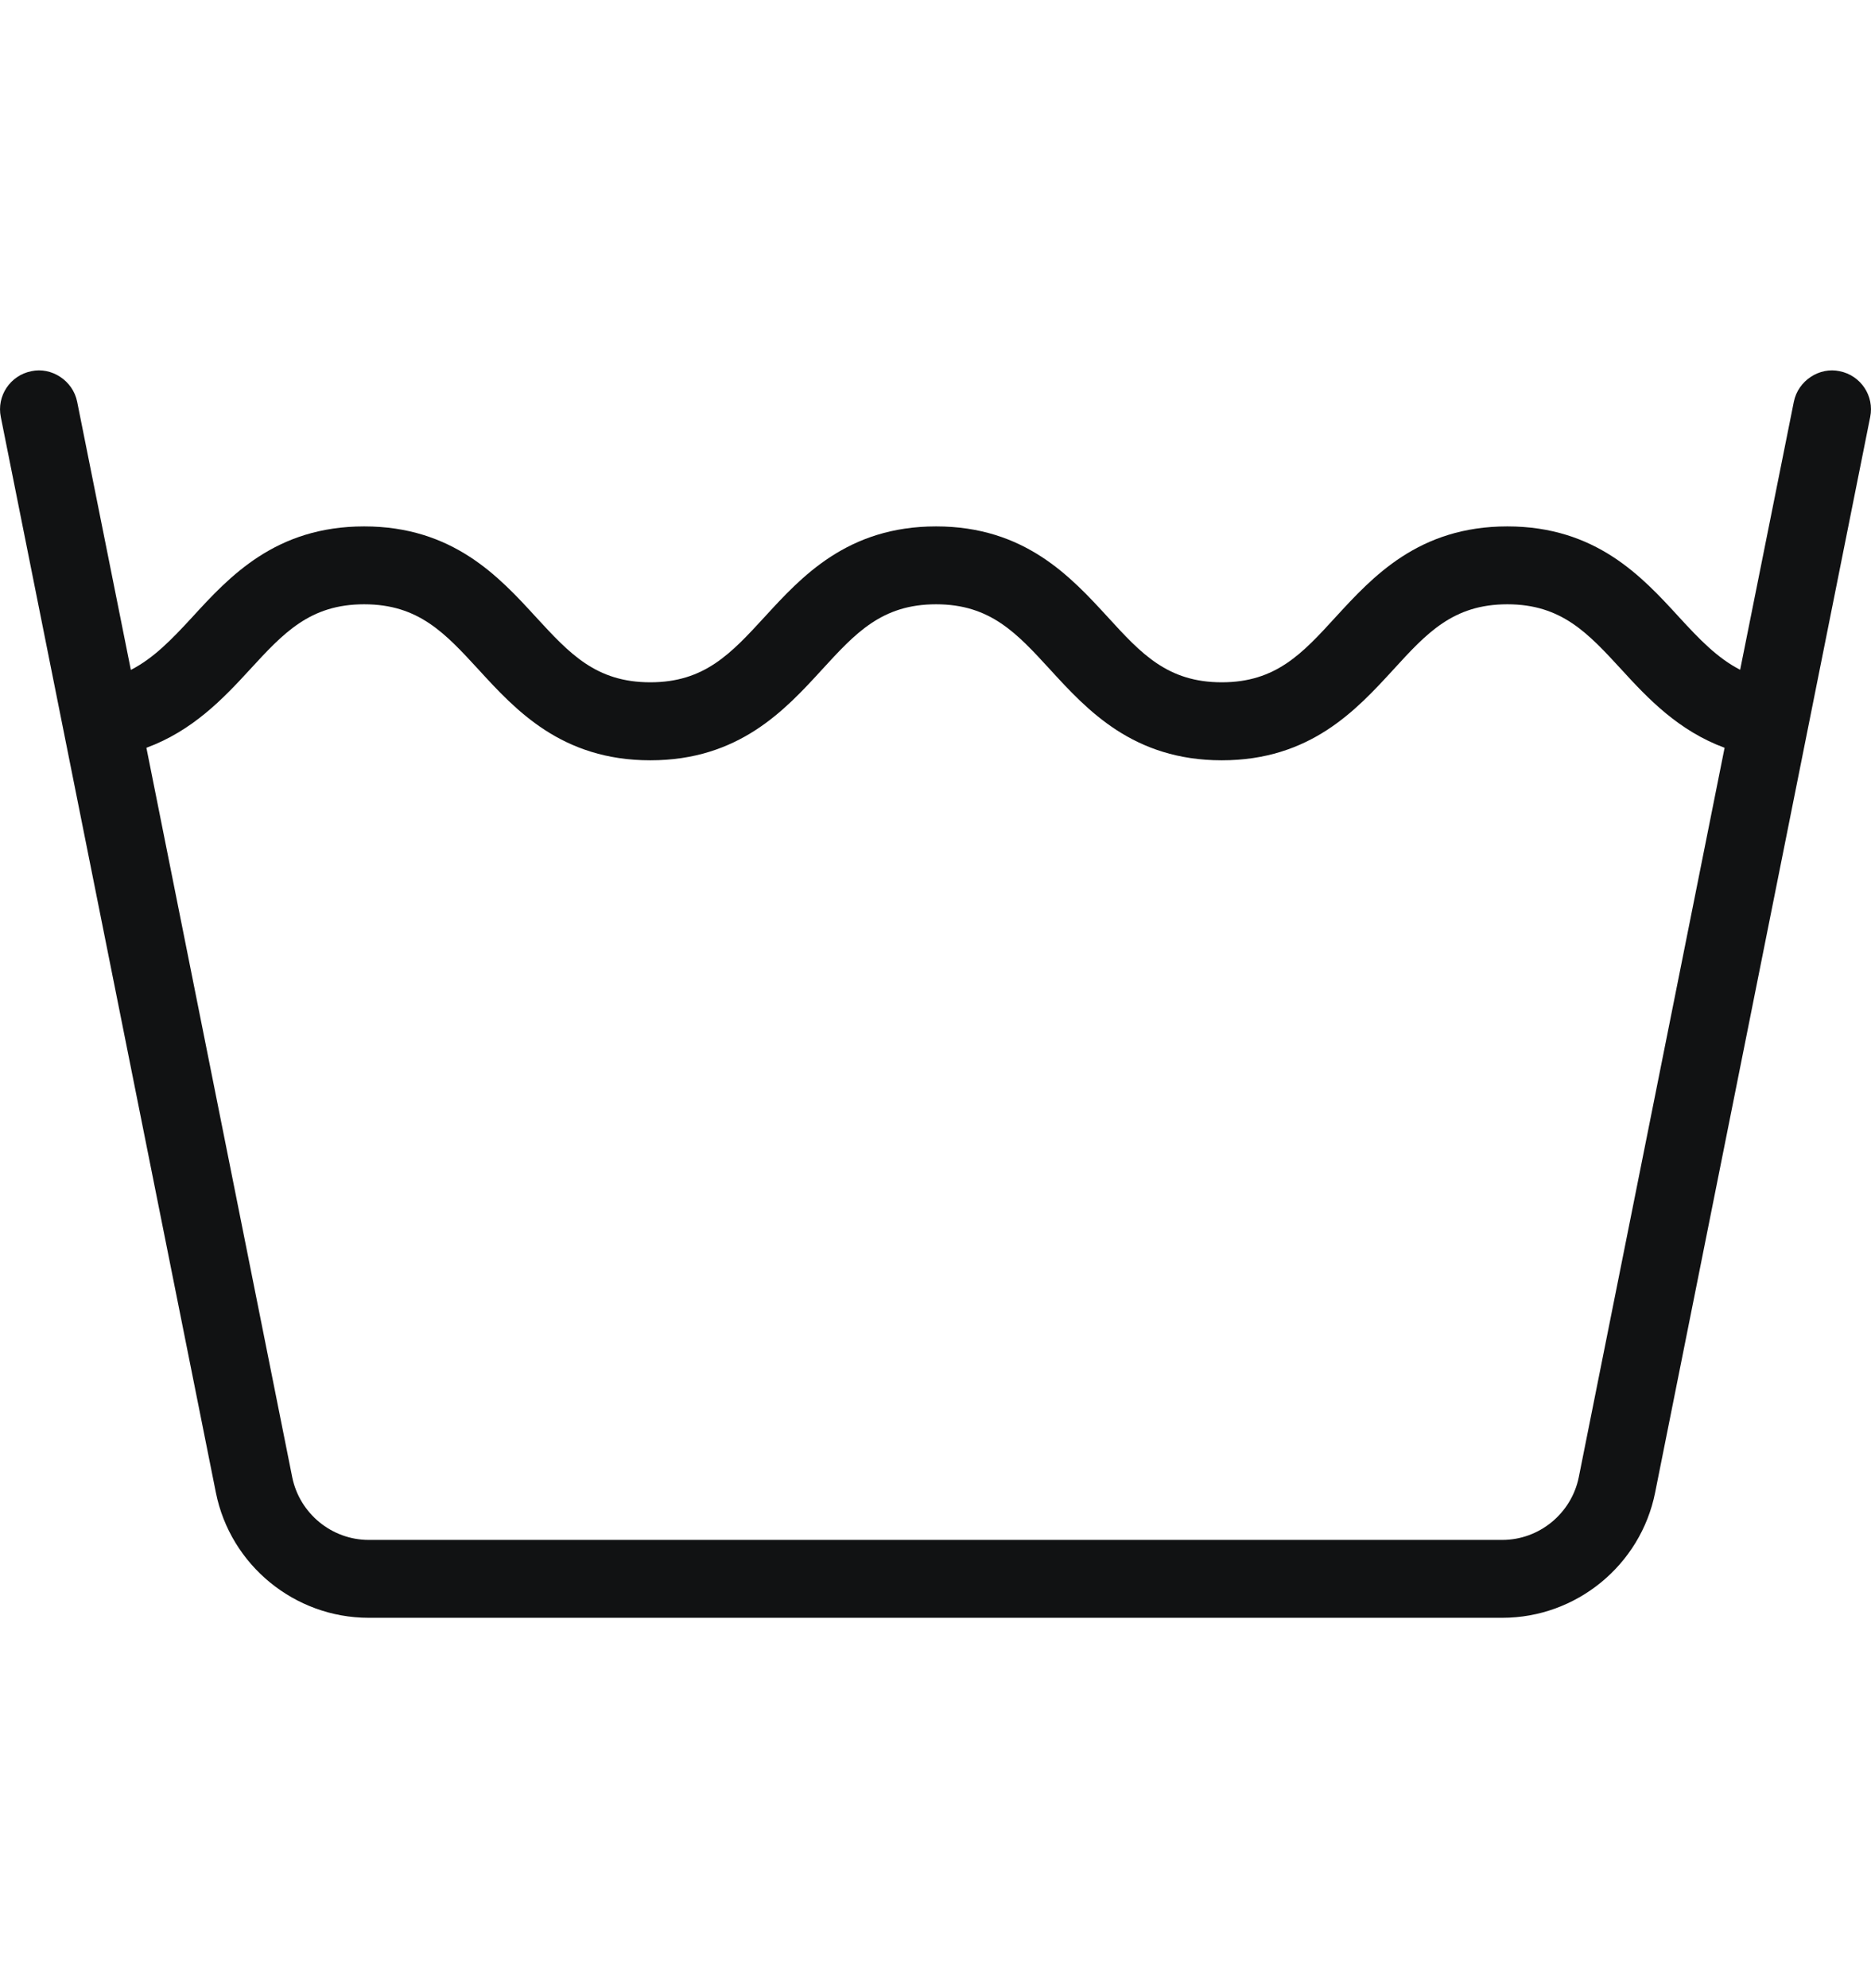 <svg xmlns="http://www.w3.org/2000/svg" fill="none" viewBox="0 0 16 17" height="17" width="16">
<path fill="#111213" d="M15.732 3.174C15.56 3.136 15.376 3.254 15.34 3.436L14.881 5.727C14.687 5.627 14.534 5.468 14.358 5.276C14.042 4.931 13.648 4.501 12.89 4.501C12.132 4.501 11.739 4.931 11.422 5.276C11.137 5.588 10.911 5.834 10.448 5.834C9.984 5.834 9.758 5.588 9.473 5.276C9.156 4.931 8.762 4.501 8.005 4.501C7.247 4.501 6.854 4.931 6.538 5.276C6.251 5.588 6.025 5.834 5.561 5.834C5.096 5.834 4.87 5.588 4.583 5.276C4.267 4.931 3.872 4.501 3.114 4.501C2.356 4.501 1.962 4.93 1.645 5.276C1.468 5.468 1.314 5.628 1.119 5.728L0.66 3.436C0.624 3.254 0.44 3.136 0.268 3.174C0.087 3.21 -0.03 3.386 0.007 3.566L1.846 12.762C1.97 13.383 2.52 13.833 3.153 13.833H12.847C13.48 13.833 14.03 13.383 14.154 12.762L15.993 3.566C16.03 3.386 15.913 3.21 15.732 3.174ZM13.501 12.631C13.438 12.941 13.163 13.167 12.847 13.167H3.153C2.837 13.167 2.562 12.941 2.499 12.631L1.252 6.394C1.645 6.249 1.906 5.977 2.136 5.726C2.423 5.414 2.649 5.167 3.114 5.167C3.58 5.167 3.806 5.414 4.093 5.726C4.409 6.071 4.803 6.501 5.561 6.501C6.319 6.501 6.713 6.071 7.029 5.726C7.315 5.414 7.54 5.167 8.005 5.167C8.469 5.167 8.695 5.414 8.981 5.726C9.297 6.071 9.691 6.501 10.448 6.501C11.205 6.501 11.598 6.071 11.915 5.726C12.2 5.414 12.426 5.167 12.89 5.167C13.354 5.167 13.58 5.414 13.867 5.726C14.096 5.977 14.356 6.249 14.748 6.394L13.501 12.631Z"></path>
</svg>
